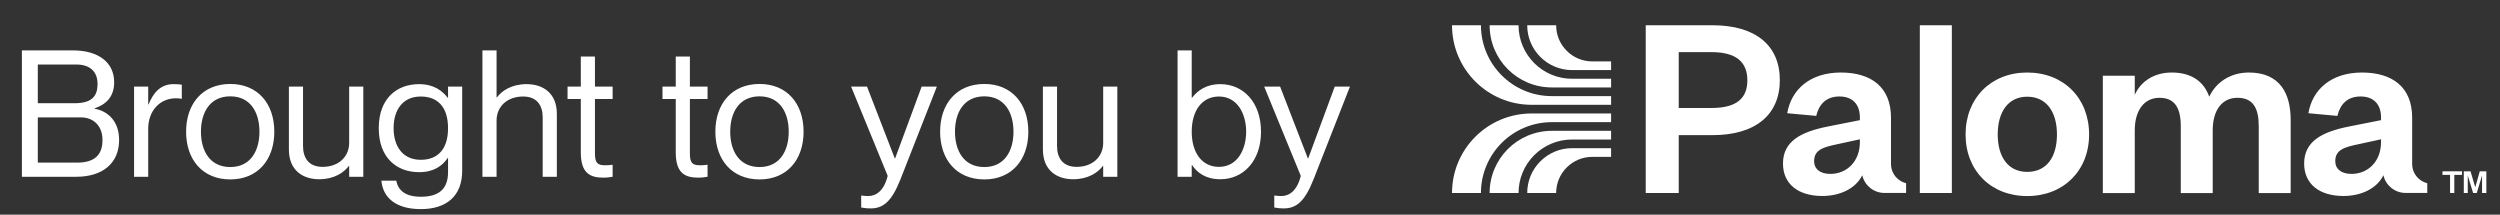 <svg width="198" height="17" viewBox="0 0 198 17" fill="none" xmlns="http://www.w3.org/2000/svg">
<rect x="0" y="0" width="198" height="17" fill="#333333" stroke="none"/>
<path d="M1.734 14V3.99H5.766C7.81 3.99 9.042 4.956 9.042 6.51C9.042 7.742 8.314 8.302 7.488 8.582V8.61C8.538 8.792 9.434 9.59 9.434 11.088C9.434 12.936 8.118 14 6.046 14H1.734ZM2.994 8.176H5.906C7.334 8.176 7.726 7.56 7.726 6.65C7.726 5.74 7.194 5.11 6.046 5.11H2.994V8.176ZM2.994 12.88H6.116C7.726 12.88 8.118 12.026 8.118 11.088C8.118 10.01 7.446 9.296 6.396 9.296H2.994V12.88ZM10.618 6.86H11.738V8.274H11.766C12.144 7.336 12.718 6.664 13.74 6.664C14.006 6.664 14.202 6.678 14.398 6.706V7.826C14.23 7.798 14.104 7.784 13.936 7.784C12.62 7.784 11.738 8.82 11.738 10.192V14H10.618V6.86ZM18.239 14.21C16.055 14.21 14.739 12.656 14.739 10.43C14.739 8.204 16.055 6.65 18.239 6.65C20.409 6.65 21.725 8.204 21.725 10.43C21.725 12.656 20.409 14.21 18.239 14.21ZM18.239 13.23C19.835 13.23 20.549 11.956 20.549 10.43C20.549 8.904 19.835 7.63 18.239 7.63C16.629 7.63 15.915 8.904 15.915 10.43C15.915 11.956 16.629 13.23 18.239 13.23ZM24 11.564C24 12.488 24.434 13.216 25.554 13.216C26.814 13.216 27.654 12.418 27.654 11.312V6.86H28.774V14H27.654V13.146H27.626C27.248 13.65 26.492 14.196 25.274 14.196C23.972 14.196 22.88 13.482 22.88 11.844V6.86H24V11.564ZM35.485 13.636V12.516H35.457C35.037 13.132 34.365 13.636 33.189 13.636C31.425 13.636 29.997 12.502 29.997 10.15C29.997 7.798 31.425 6.664 33.189 6.664C34.365 6.664 35.037 7.196 35.457 7.742H35.485V6.86H36.605V13.524C36.605 15.554 35.331 16.562 33.329 16.562C31.341 16.562 30.319 15.638 30.207 14.308H31.383C31.523 15.036 32.055 15.582 33.329 15.582C34.715 15.582 35.485 15.008 35.485 13.636ZM33.329 7.644C31.859 7.644 31.173 8.75 31.173 10.15C31.173 11.55 31.859 12.656 33.329 12.656C34.659 12.656 35.485 11.83 35.485 10.15C35.485 8.47 34.659 7.644 33.329 7.644ZM42.981 9.296C42.981 8.372 42.547 7.644 41.428 7.644C40.167 7.644 39.328 8.442 39.328 9.548V14H38.208V3.99H39.328V7.714H39.355C39.733 7.21 40.489 6.664 41.708 6.664C43.01 6.664 44.102 7.378 44.102 9.016V14H42.981V9.296ZM44.95 6.86H46V4.48H47.12V6.86H48.52V7.84H47.12V12.138C47.12 12.894 47.302 13.09 47.932 13.09C48.17 13.09 48.282 13.076 48.52 13.048V14C48.198 14.056 48.03 14.07 47.778 14.07C46.728 14.07 46 13.706 46 12.082V7.84H44.95V6.86ZM52.469 6.86H53.52V4.48H54.639V6.86H56.039V7.84H54.639V12.138C54.639 12.894 54.822 13.09 55.452 13.09C55.69 13.09 55.801 13.076 56.039 13.048V14C55.718 14.056 55.55 14.07 55.297 14.07C54.248 14.07 53.52 13.706 53.52 12.082V7.84H52.469V6.86ZM60.157 14.21C57.973 14.21 56.657 12.656 56.657 10.43C56.657 8.204 57.973 6.65 60.157 6.65C62.327 6.65 63.643 8.204 63.643 10.43C63.643 12.656 62.327 14.21 60.157 14.21ZM60.157 13.23C61.753 13.23 62.467 11.956 62.467 10.43C62.467 8.904 61.753 7.63 60.157 7.63C58.547 7.63 57.833 8.904 57.833 10.43C57.833 11.956 58.547 13.23 60.157 13.23ZM70.306 13.93L67.408 6.86H68.668L70.866 12.544H70.894L72.994 6.86H74.198L71.314 14.21C70.6 16.016 69.914 16.506 68.948 16.506C68.696 16.506 68.528 16.492 68.206 16.436V15.484C68.444 15.512 68.556 15.526 68.766 15.526C69.354 15.526 69.998 15.162 70.306 13.93ZM77.958 14.21C75.774 14.21 74.458 12.656 74.458 10.43C74.458 8.204 75.774 6.65 77.958 6.65C80.128 6.65 81.444 8.204 81.444 10.43C81.444 12.656 80.128 14.21 77.958 14.21ZM77.958 13.23C79.554 13.23 80.268 11.956 80.268 10.43C80.268 8.904 79.554 7.63 77.958 7.63C76.348 7.63 75.634 8.904 75.634 10.43C75.634 11.956 76.348 13.23 77.958 13.23ZM83.718 11.564C83.718 12.488 84.152 13.216 85.272 13.216C86.532 13.216 87.372 12.418 87.372 11.312V6.86H88.492V14H87.372V13.146H87.344C86.966 13.65 86.21 14.196 84.992 14.196C83.69 14.196 82.598 13.482 82.598 11.844V6.86H83.718V11.564ZM94.412 13.076H94.384V14H93.264V3.99H94.384V7.742H94.412C94.832 7.196 95.504 6.664 96.652 6.664C98.444 6.664 99.872 8.078 99.872 10.43C99.872 12.782 98.444 14.196 96.652 14.196C95.504 14.196 94.832 13.692 94.412 13.076ZM96.54 7.644C95.21 7.644 94.384 8.75 94.384 10.43C94.384 12.11 95.21 13.216 96.54 13.216C98.01 13.216 98.696 11.83 98.696 10.43C98.696 9.03 98.01 7.644 96.54 7.644ZM103.023 13.93L100.125 6.86H101.385L103.583 12.544H103.611L105.711 6.86H106.915L104.031 14.21C103.317 16.016 102.631 16.506 101.665 16.506C101.413 16.506 101.245 16.492 100.923 16.436V15.484C101.161 15.512 101.273 15.526 101.483 15.526C102.071 15.526 102.715 15.162 103.023 13.93Z" fill="white"/>
<path d="M115 2H117.291C117.291 2.757 117.439 3.492 117.732 4.185C118.015 4.853 118.419 5.453 118.934 5.968C119.45 6.484 120.05 6.888 120.718 7.171C121.41 7.464 122.145 7.612 122.903 7.612H127.599V8.3H121.3C117.82 8.3 115 5.479 115 2ZM124.506 5.55H127.599V4.863H126.11C125.345 4.863 124.626 4.565 124.085 4.025C123.545 3.484 123.247 2.765 123.247 2H120.956C120.956 2.948 121.325 3.84 121.996 4.51C122.667 5.181 123.558 5.55 124.506 5.55ZM118.365 3.917C118.613 4.503 118.968 5.03 119.42 5.482C119.873 5.935 120.4 6.29 120.986 6.538C121.593 6.795 122.238 6.925 122.903 6.925H127.599V6.238H124.506C123.935 6.238 123.38 6.125 122.857 5.904C122.352 5.691 121.899 5.385 121.51 4.996C121.121 4.607 120.816 4.154 120.602 3.65C120.381 3.127 120.269 2.572 120.269 2H117.978C117.978 2.665 118.108 3.31 118.365 3.917ZM115 15.287H117.291C117.291 14.529 117.439 13.794 117.732 13.102C118.015 12.434 118.419 11.834 118.934 11.318C119.45 10.803 120.05 10.399 120.718 10.116C121.41 9.823 122.145 9.675 122.903 9.675H127.599V8.987H121.3C117.82 8.987 115 11.807 115 15.287ZM120.956 15.287H123.247C123.247 14.522 123.545 13.803 124.085 13.262C124.626 12.721 125.345 12.424 126.11 12.424H127.599V11.736H124.506C123.558 11.736 122.667 12.106 121.996 12.776C121.325 13.447 120.956 14.338 120.956 15.287ZM119.42 11.804C118.968 12.257 118.613 12.783 118.365 13.37C118.108 13.977 117.978 14.622 117.978 15.287H120.269C120.269 14.715 120.381 14.16 120.602 13.637C120.815 13.133 121.121 12.679 121.51 12.29C121.899 11.901 122.352 11.596 122.857 11.382C123.38 11.161 123.935 11.049 124.506 11.049H127.599V10.362H122.903C122.238 10.362 121.593 10.492 120.986 10.749C120.4 10.997 119.873 11.352 119.42 11.804Z" fill="white"/>
<path d="M160.555 5.744C157.693 5.744 155.674 7.764 155.674 10.647C155.674 13.529 157.693 15.528 160.555 15.528C163.416 15.528 165.457 13.529 165.457 10.647C165.457 7.764 163.437 5.744 160.555 5.744ZM160.555 13.613C159.019 13.613 158.219 12.393 158.219 10.647C158.219 8.9 159.019 7.659 160.555 7.659C162.091 7.659 162.911 8.879 162.911 10.647C162.911 12.414 162.112 13.613 160.555 13.613ZM181.421 9.495V15.29H178.892V10.001C178.892 8.568 178.45 7.746 177.206 7.746C175.963 7.746 175.247 8.758 175.247 10.317V15.29H172.718V10.001C172.718 8.568 172.255 7.746 171.032 7.746C169.81 7.746 169.073 8.758 169.073 10.317V15.29H166.544V5.997H169.073V7.514C169.536 6.461 170.59 5.744 172.002 5.744C173.645 5.744 174.572 6.524 174.973 7.662C175.478 6.566 176.595 5.744 178.112 5.744C180.62 5.744 181.421 7.472 181.421 9.495H181.421ZM149.767 12.984V9.326C149.767 6.882 148.187 5.744 145.785 5.744C143.383 5.744 141.866 7.072 141.549 8.968L143.846 9.179C144.057 8.273 144.626 7.641 145.68 7.641C146.733 7.641 147.302 8.273 147.302 9.305V9.516L144.752 10.022C142.645 10.443 141.212 11.181 141.212 12.951C141.212 14.552 142.392 15.522 144.331 15.522C145.701 15.522 146.965 14.953 147.492 13.878C147.493 13.884 147.495 13.891 147.496 13.898C147.688 14.708 148.413 15.28 149.246 15.28L150.963 15.28V14.51C150.687 14.443 150.434 14.301 150.228 14.095C149.931 13.799 149.767 13.403 149.767 12.984V12.984ZM147.302 11.265C147.302 12.761 146.291 13.773 144.963 13.773C144.162 13.773 143.678 13.393 143.678 12.761C143.678 11.834 144.457 11.645 145.553 11.413L147.302 11.033V11.265ZM191.503 14.095C191.207 13.799 191.043 13.404 191.043 12.984V9.326C191.043 6.882 189.463 5.744 187.061 5.744C184.658 5.744 183.141 7.072 182.825 8.968L185.122 9.179C185.333 8.273 185.902 7.641 186.955 7.641C188.009 7.641 188.578 8.273 188.578 9.305V9.516L186.028 10.022C183.921 10.443 182.488 11.181 182.488 12.951C182.488 14.552 183.668 15.522 185.607 15.522C186.976 15.522 188.241 14.953 188.767 13.878C188.769 13.884 188.77 13.891 188.772 13.898C188.963 14.708 189.689 15.28 190.522 15.28L192.239 15.28V14.51C191.963 14.443 191.709 14.301 191.503 14.095V14.095ZM188.578 11.265C188.578 12.761 187.566 13.773 186.239 13.773C185.438 13.773 184.953 13.393 184.953 12.761C184.953 11.834 185.733 11.645 186.829 11.413L188.578 11.033V11.265ZM152.05 2H154.586V15.286H152.05V2ZM135.631 2H130.342V15.286H132.955V10.703H135.631C139.023 10.703 140.962 9.101 140.962 6.341C140.962 3.58 139.023 2 135.631 2ZM135.546 8.553H132.955V4.128H135.546C137.527 4.128 138.391 4.929 138.391 6.362C138.391 7.795 137.527 8.553 135.546 8.553Z" fill="white"/>
<path d="M194.044 13.851V15.284H194.044H194.381V13.851H194.99V13.568H193.443V13.851H194.044Z" fill="white"/>
<path d="M195.457 13.933L195.872 15.284H195.873H196.161L196.568 13.933H196.579V15.284H196.919V13.568H196.398L196.045 14.816H196.037L195.665 13.568H195.133V15.284H195.446V13.933H195.457Z" fill="white"/>
</svg>
